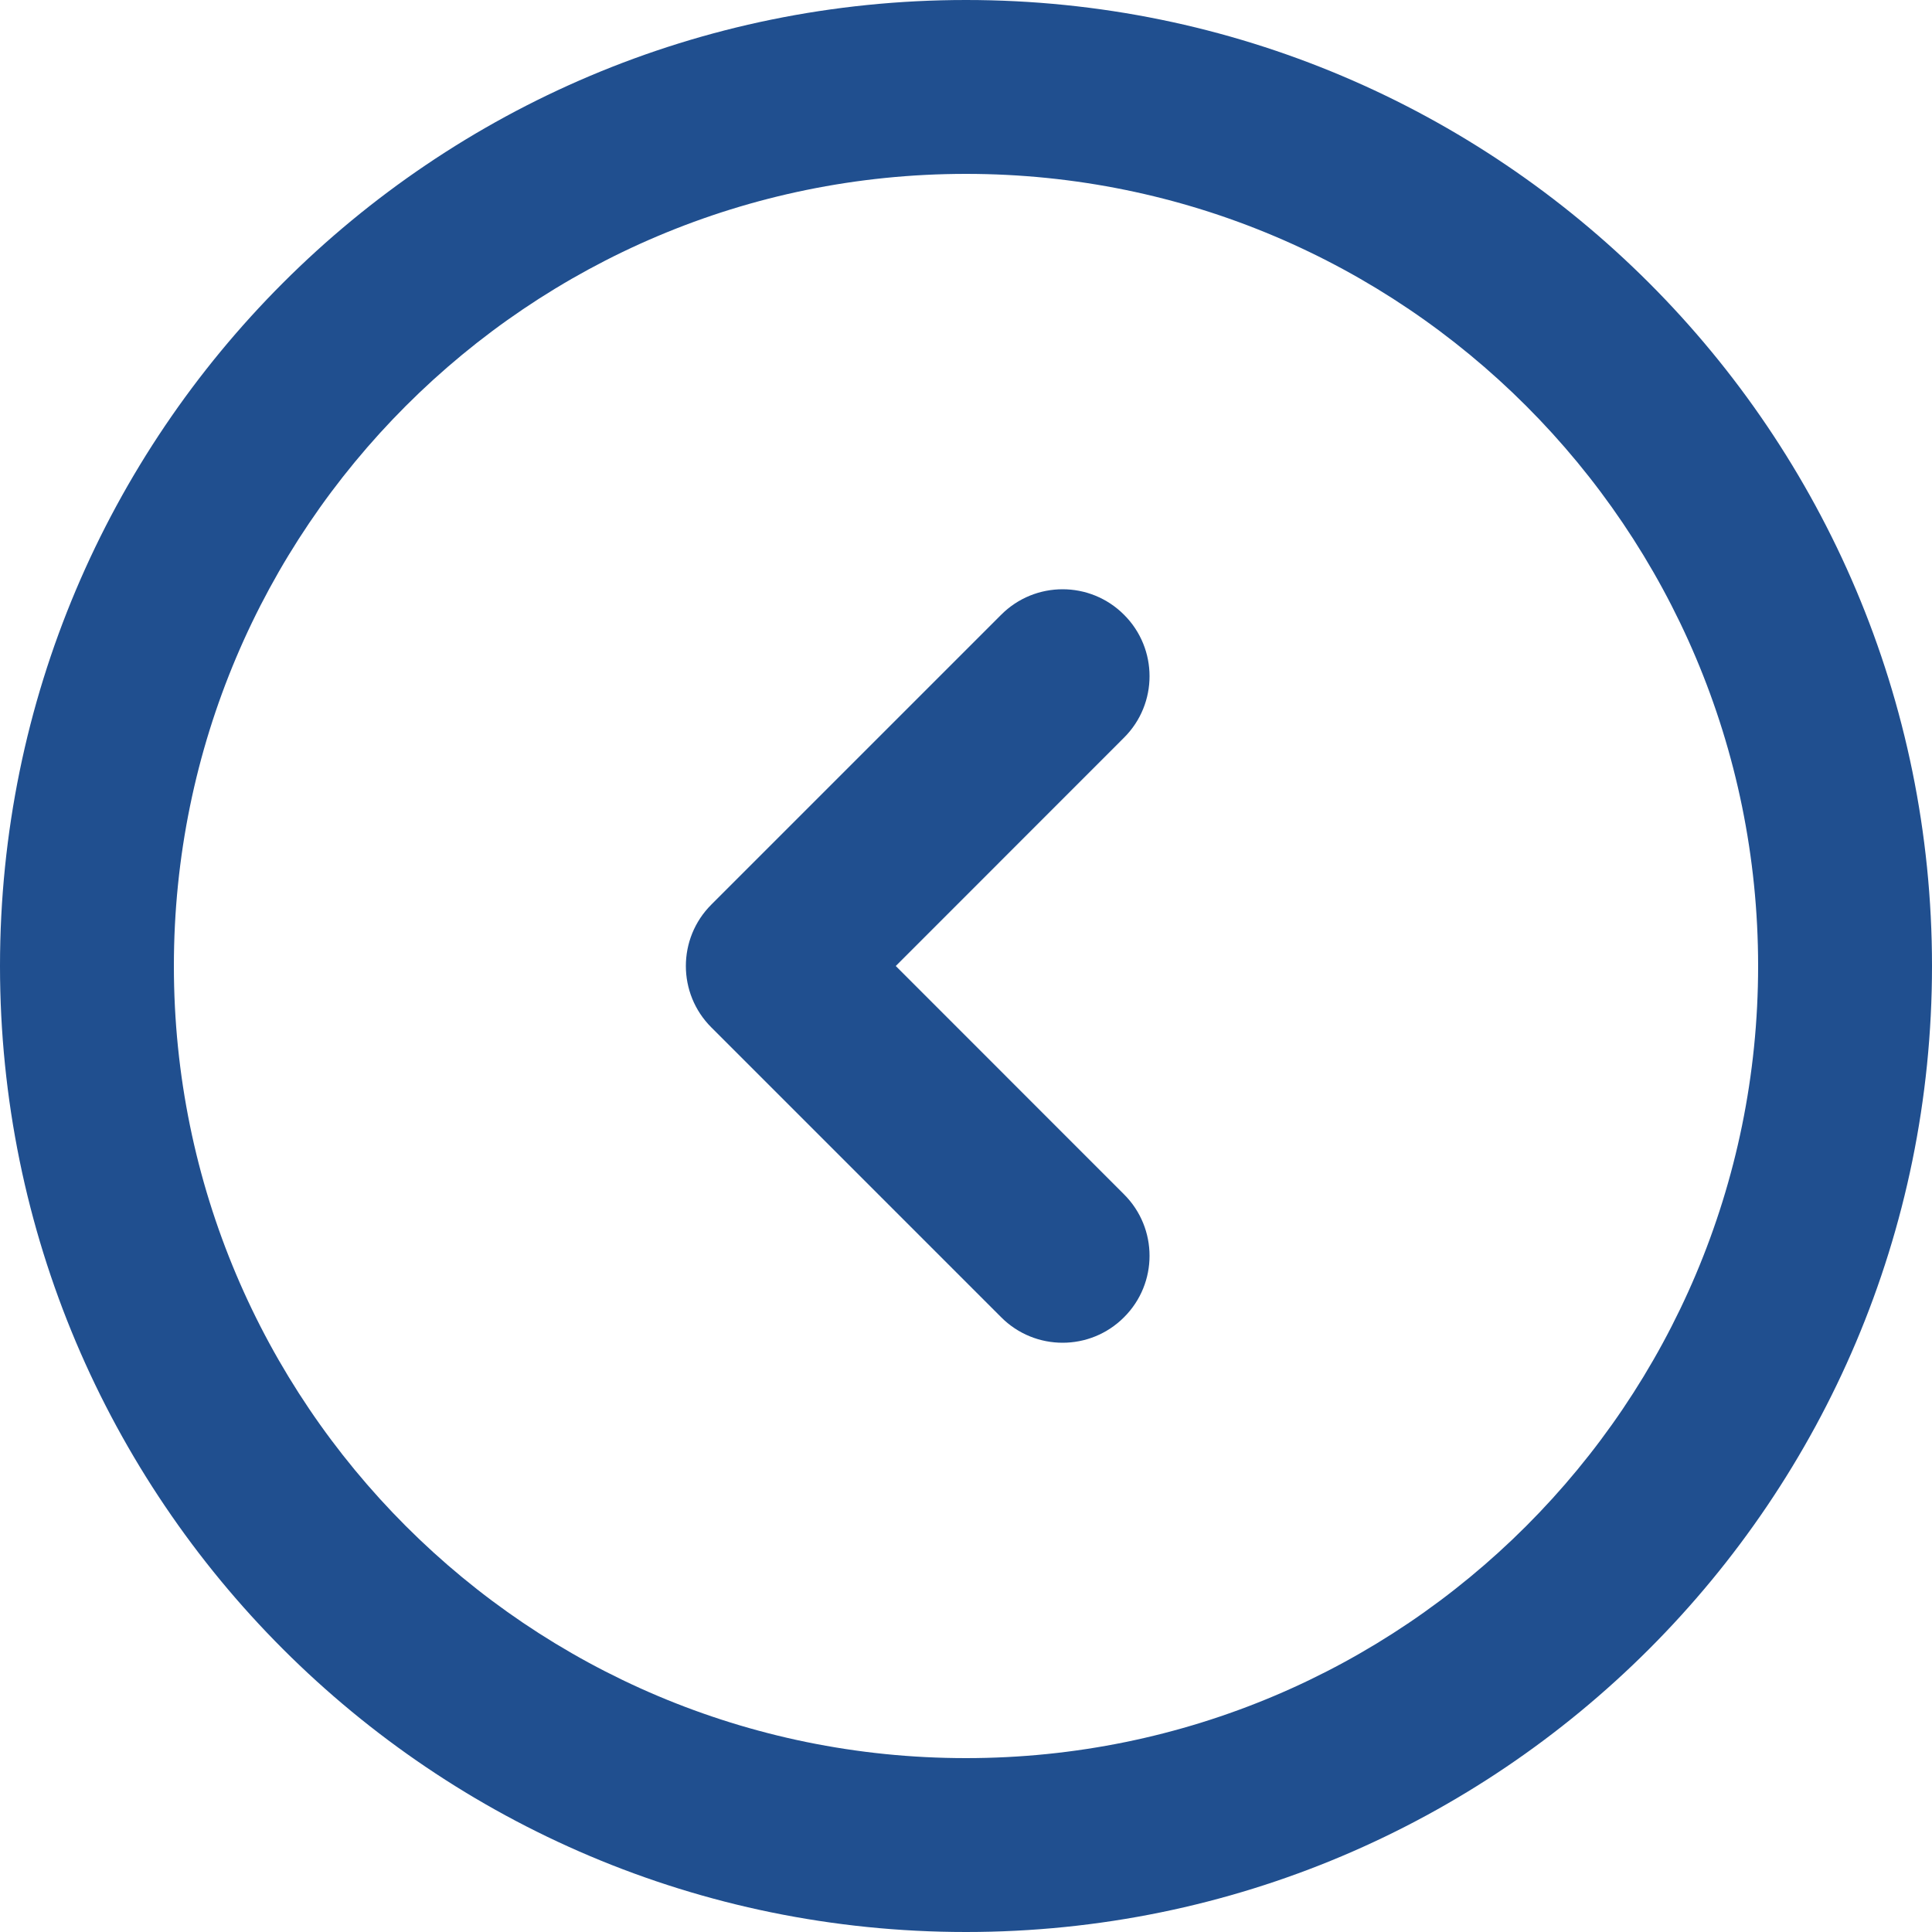 <svg width="20" height="20" viewBox="0 0 20 20" fill="none" xmlns="http://www.w3.org/2000/svg">
<path fill-rule="evenodd" clip-rule="evenodd" d="M18.2 10C18.2 14.529 14.529 18.2 10 18.2C5.471 18.2 1.8 14.529 1.8 10C1.8 5.471 5.471 1.8 10 1.8C14.529 1.8 18.2 5.471 18.2 10ZM20 10C20 15.523 15.523 20 10 20C4.477 20 0 15.523 0 10C0 4.477 4.477 0 10 0C15.523 0 20 4.477 20 10Z" fill="#204F8F"/>
<path fill-rule="evenodd" clip-rule="evenodd" d="M11.636 6.364C11.988 6.715 11.988 7.285 11.636 7.636L9.273 10L11.636 12.364C11.988 12.715 11.988 13.285 11.636 13.636C11.285 13.988 10.715 13.988 10.364 13.636L7.364 10.636C7.012 10.285 7.012 9.715 7.364 9.364L10.364 6.364C10.715 6.012 11.285 6.012 11.636 6.364Z" fill="#204F8F"/>
</svg>
